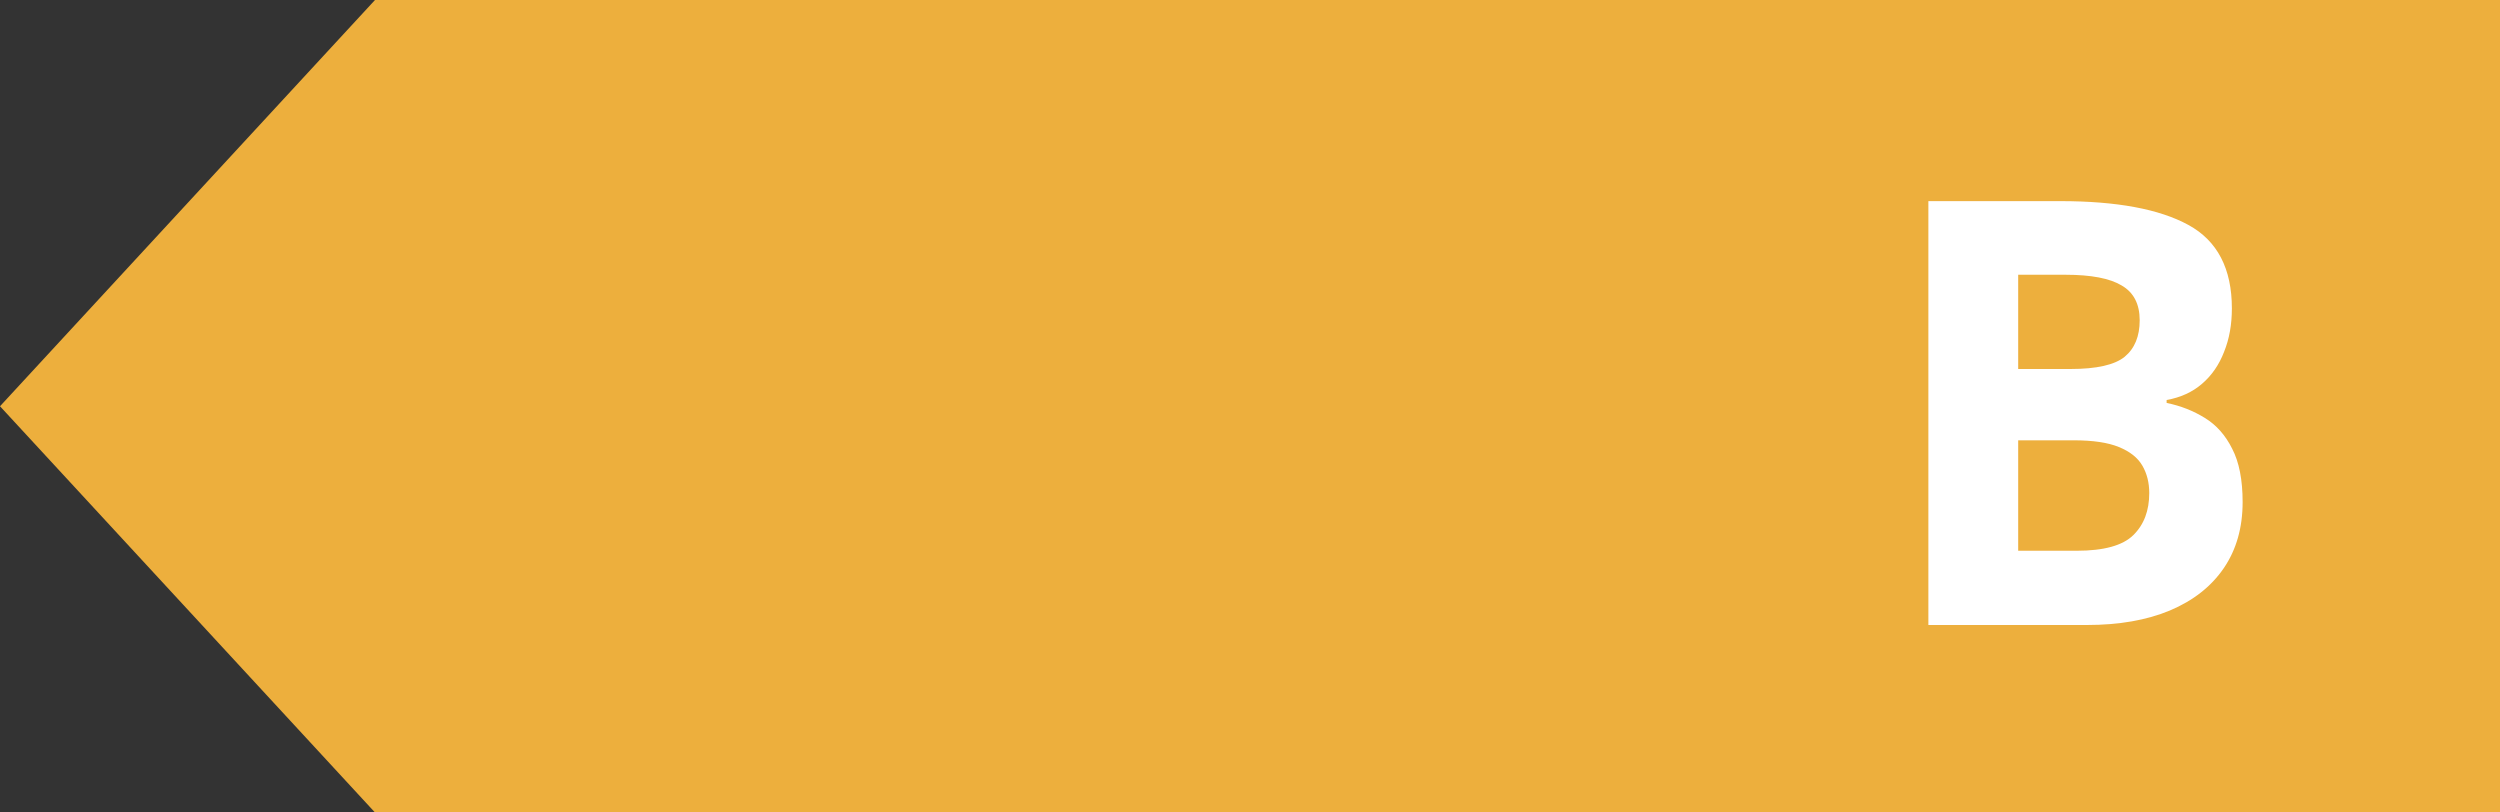 <svg width="40" height="13" viewBox="0 0 40 13" fill="none" xmlns="http://www.w3.org/2000/svg">
<rect x="0" y="0" width="40" height="13" fill="#333333" stroke="none"/>
<path d="M6 0H40V13H6L0 6.5L6 0Z" fill="#EDAF3D"/>
<path d="M30.854 3.218H32.964C33.867 3.218 34.55 3.345 35.014 3.599C35.478 3.852 35.71 4.298 35.71 4.935C35.71 5.191 35.669 5.423 35.585 5.63C35.505 5.838 35.387 6.008 35.232 6.141C35.078 6.274 34.889 6.36 34.666 6.4V6.447C34.892 6.493 35.096 6.574 35.279 6.688C35.461 6.799 35.607 6.963 35.715 7.18C35.826 7.393 35.882 7.678 35.882 8.033C35.882 8.444 35.781 8.797 35.58 9.091C35.379 9.385 35.092 9.61 34.718 9.768C34.346 9.923 33.904 10 33.391 10H30.854V3.218ZM32.291 5.904H33.127C33.544 5.904 33.833 5.839 33.994 5.709C34.155 5.576 34.235 5.381 34.235 5.125C34.235 4.865 34.139 4.679 33.947 4.568C33.759 4.454 33.459 4.396 33.048 4.396H32.291V5.904ZM32.291 7.045V8.812H33.228C33.661 8.812 33.963 8.729 34.133 8.562C34.303 8.395 34.388 8.171 34.388 7.889C34.388 7.722 34.351 7.576 34.277 7.449C34.203 7.322 34.077 7.223 33.901 7.152C33.728 7.081 33.488 7.045 33.182 7.045H32.291Z" fill="white"/>
</svg>
